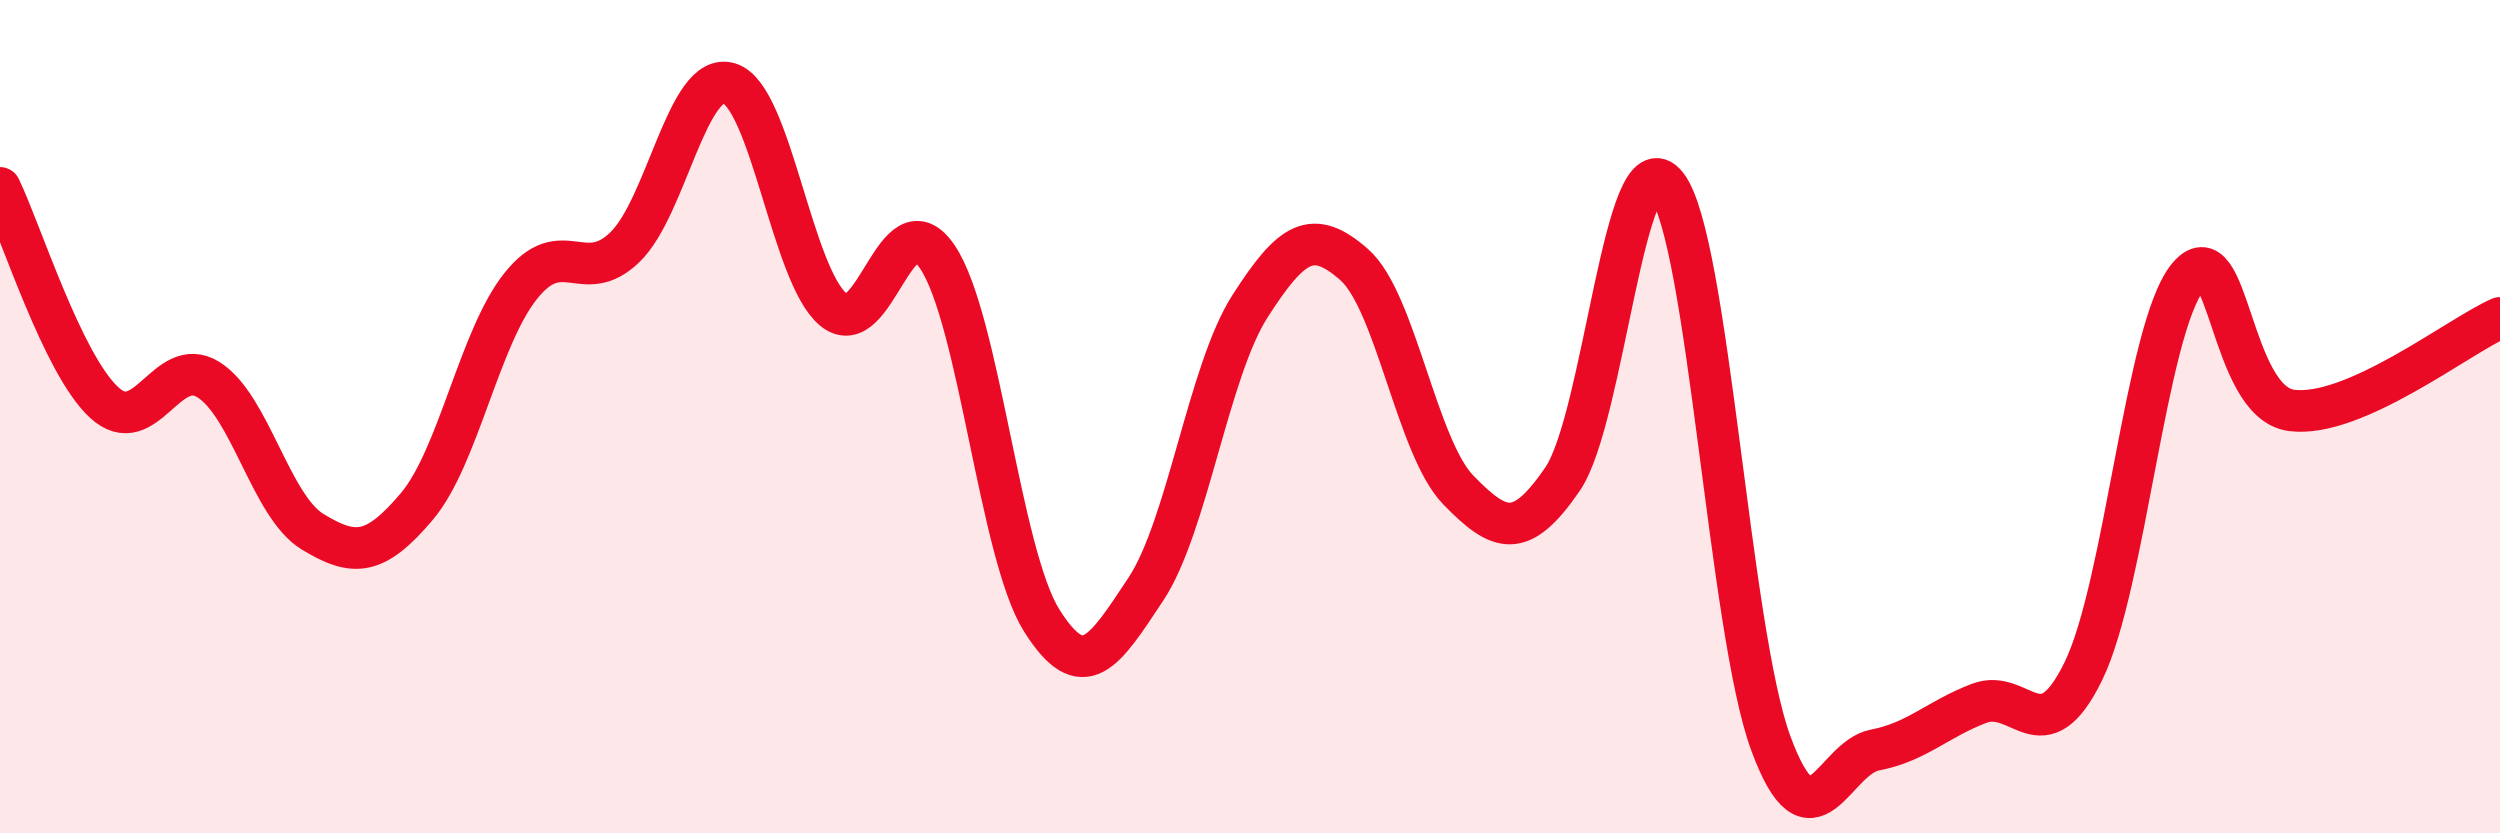 
    <svg width="60" height="20" viewBox="0 0 60 20" xmlns="http://www.w3.org/2000/svg">
      <path
        d="M 0,4.51 C 0.5,5.54 1.5,8.74 2.5,9.66 C 3.5,10.58 4,8.49 5,9.11 C 6,9.73 6.5,12.15 7.5,12.76 C 8.5,13.37 9,13.34 10,12.16 C 11,10.98 11.5,8.11 12.5,6.86 C 13.5,5.61 14,6.9 15,5.93 C 16,4.96 16.5,1.7 17.5,2 C 18.5,2.3 19,6.6 20,7.43 C 21,8.26 21.5,4.68 22.5,6.17 C 23.5,7.66 24,13.3 25,14.89 C 26,16.48 26.5,15.65 27.5,14.14 C 28.5,12.63 29,8.91 30,7.35 C 31,5.79 31.5,5.47 32.5,6.35 C 33.5,7.23 34,10.73 35,11.76 C 36,12.79 36.5,12.96 37.5,11.5 C 38.5,10.04 39,3.18 40,4.45 C 41,5.72 41.5,15.13 42.5,17.84 C 43.5,20.55 44,18.19 45,18 C 46,17.81 46.5,17.26 47.5,16.88 C 48.5,16.5 49,18.15 50,16.11 C 51,14.07 51.5,7.91 52.5,6.66 C 53.5,5.41 53.5,9.66 55,9.85 C 56.5,10.04 59,8.07 60,7.63L60 20L0 20Z"
        fill="#EB0A25"
        opacity="0.1"
        stroke-linecap="round"
        stroke-linejoin="round"
      />
      <path
        d="M 0,4.51 C 0.5,5.54 1.5,8.74 2.5,9.66 C 3.5,10.58 4,8.49 5,9.11 C 6,9.73 6.5,12.15 7.5,12.76 C 8.5,13.37 9,13.34 10,12.16 C 11,10.98 11.5,8.11 12.5,6.86 C 13.5,5.61 14,6.9 15,5.93 C 16,4.96 16.5,1.7 17.5,2 C 18.5,2.3 19,6.6 20,7.43 C 21,8.26 21.5,4.68 22.5,6.17 C 23.5,7.66 24,13.3 25,14.89 C 26,16.48 26.5,15.65 27.5,14.14 C 28.5,12.63 29,8.91 30,7.35 C 31,5.79 31.5,5.47 32.5,6.35 C 33.5,7.23 34,10.73 35,11.76 C 36,12.79 36.5,12.96 37.5,11.5 C 38.5,10.04 39,3.18 40,4.45 C 41,5.72 41.5,15.13 42.5,17.84 C 43.5,20.55 44,18.19 45,18 C 46,17.81 46.5,17.26 47.5,16.88 C 48.5,16.5 49,18.15 50,16.11 C 51,14.07 51.5,7.91 52.5,6.66 C 53.5,5.41 53.5,9.66 55,9.85 C 56.5,10.04 59,8.07 60,7.63"
        stroke="#EB0A25"
        stroke-width="1"
        fill="none"
        stroke-linecap="round"
        stroke-linejoin="round"
      />
    </svg>
  